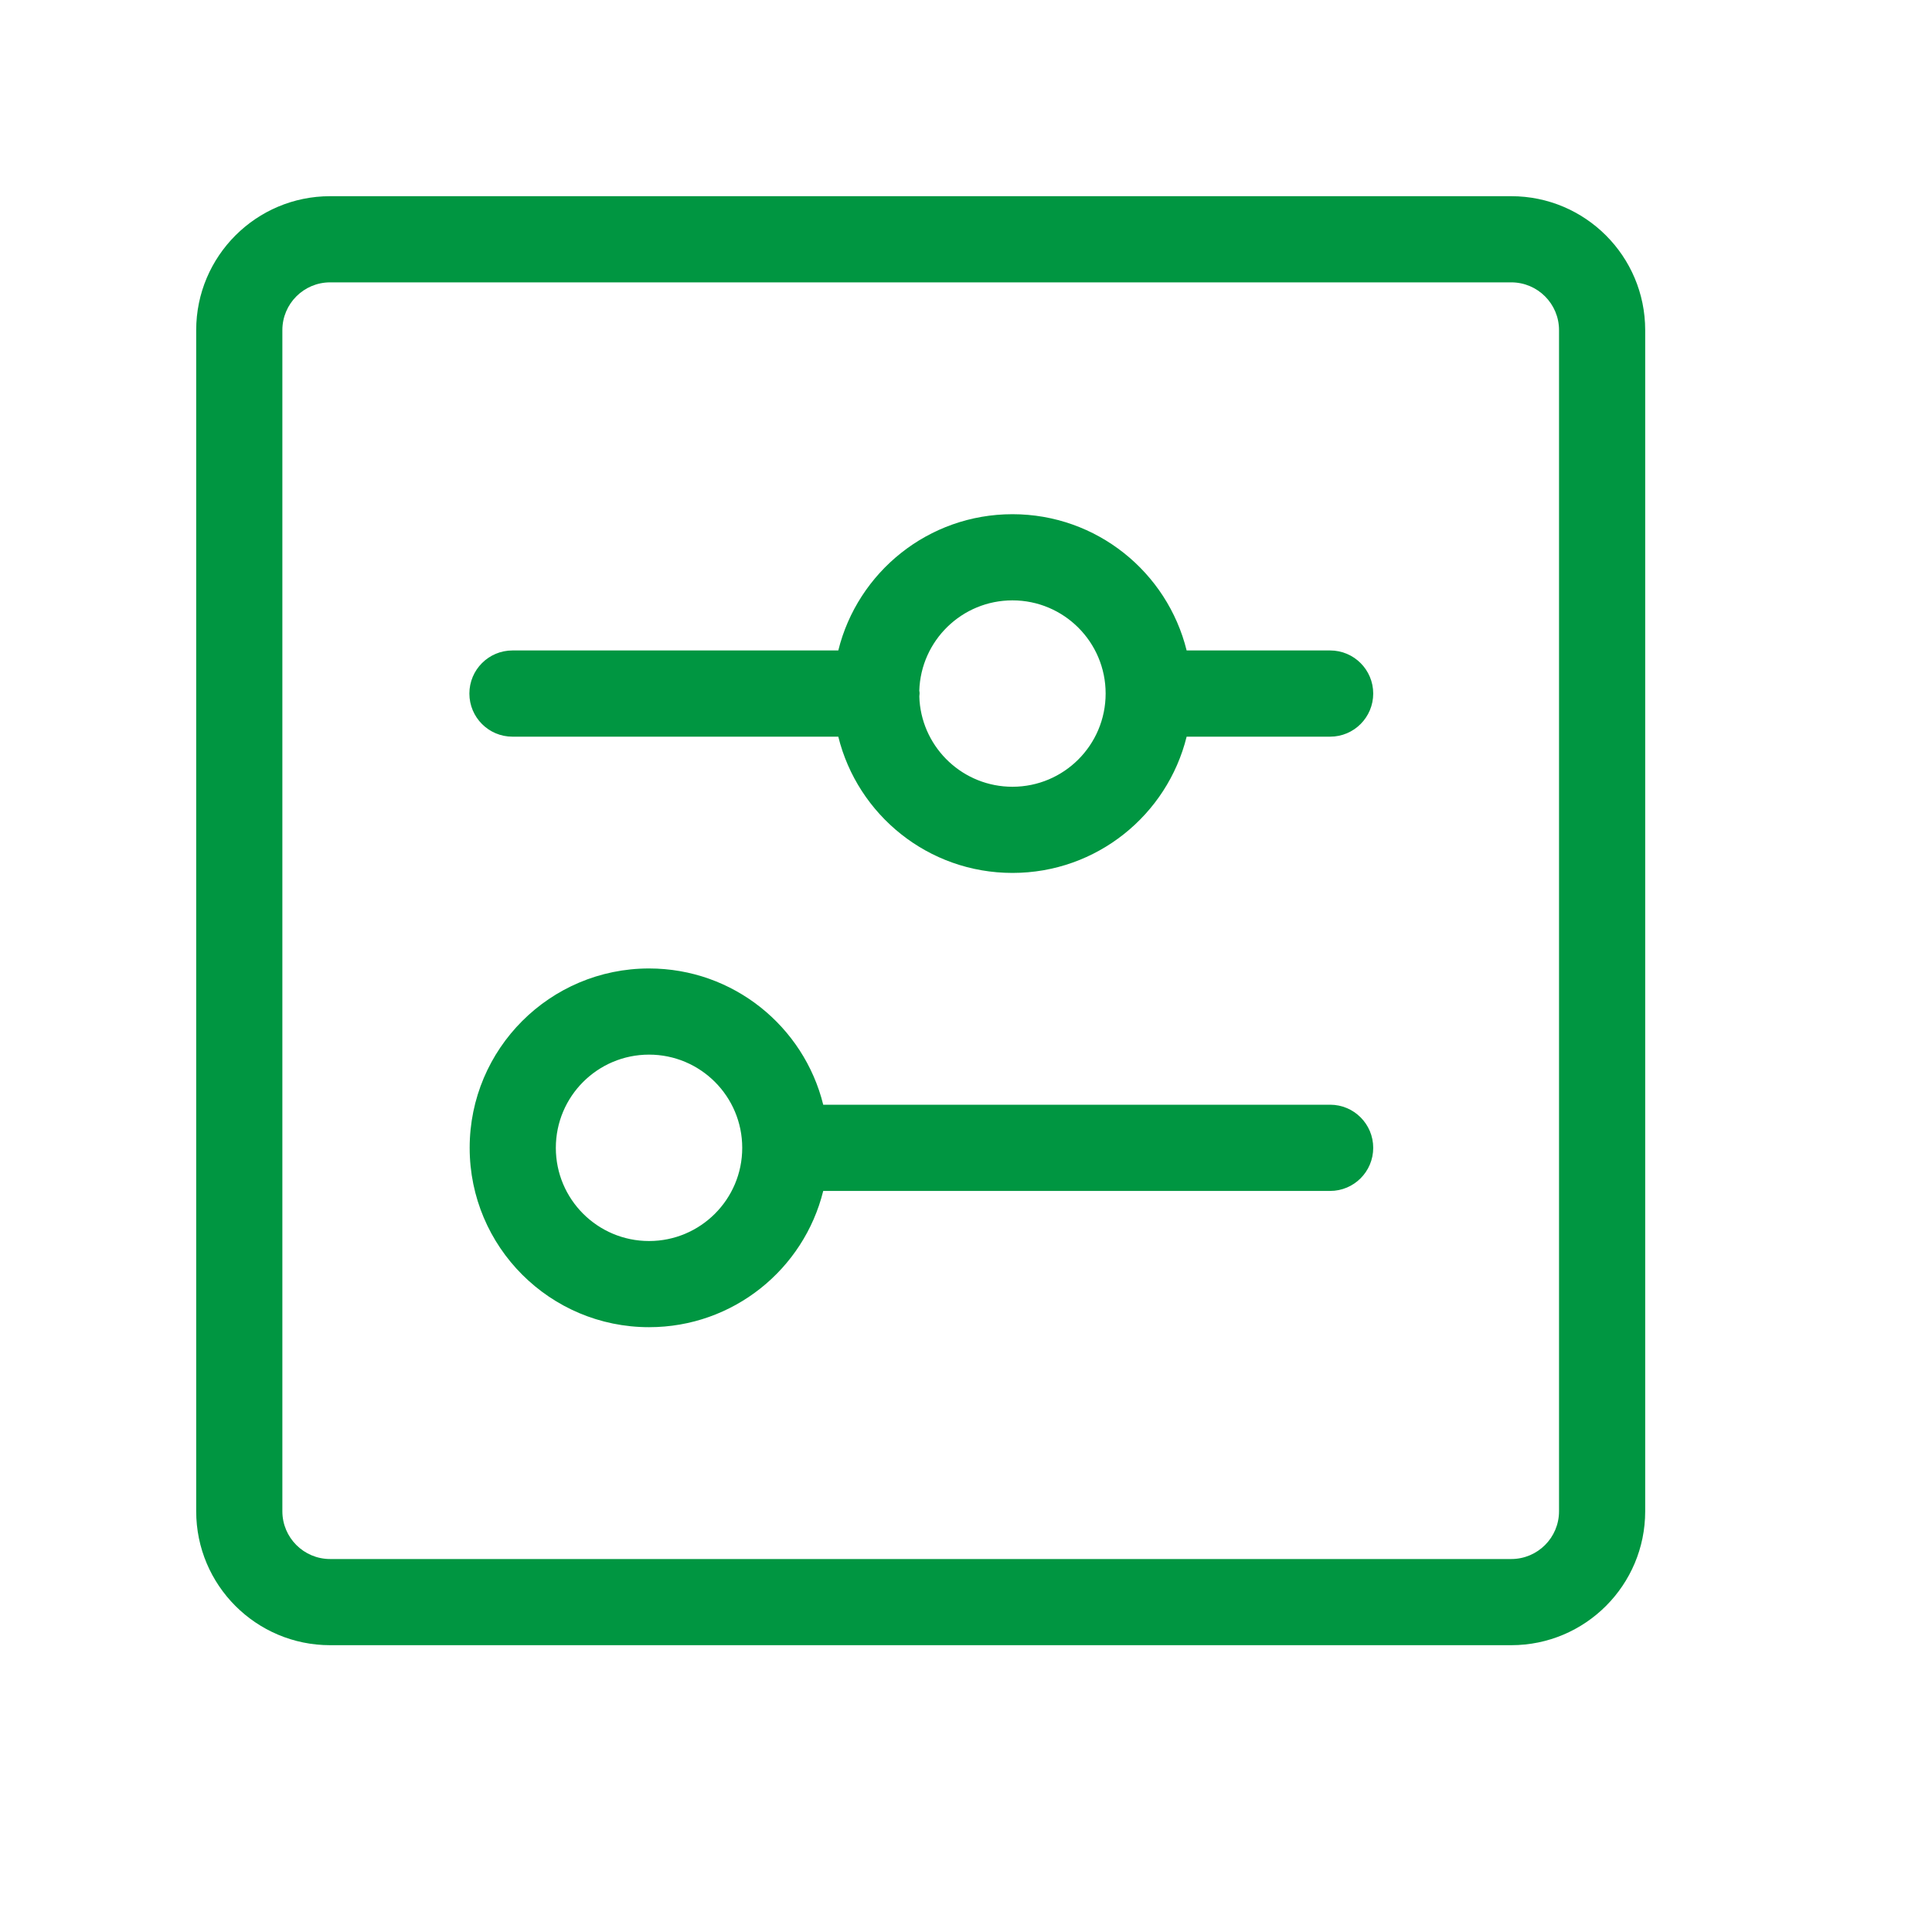 <?xml version="1.0" encoding="UTF-8"?>
<svg width="40px" height="40px" viewBox="0 0 40 40" version="1.1" xmlns="http://www.w3.org/2000/svg" xmlns:xlink="http://www.w3.org/1999/xlink">
    <title>Icon-ecosash-config</title>
    <defs>
        <linearGradient x1="50%" y1="0%" x2="50%" y2="100%" id="linearGradient-1">
            <stop stop-color="#267BC9" offset="0%"></stop>
            <stop stop-color="#15A2FC" offset="58.806%"></stop>
            <stop stop-color="#15A2FC" offset="100%"></stop>
        </linearGradient>
        <linearGradient x1="50%" y1="0%" x2="50%" y2="100%" id="linearGradient-2">
            <stop stop-color="#009641" offset="0%"></stop>
            <stop stop-color="#009641" offset="58.806%"></stop>
            <stop stop-color="#009641" offset="100%"></stop>
        </linearGradient>
    </defs>
    <g id="🎨-Design" stroke="none" stroke-width="1" fill="none" fill-rule="evenodd">
        <g id="Landing-Page" transform="translate(-679, -4373)" fill="url(#linearGradient-2)" fill-rule="nonzero">
            <g id="Group-24" transform="translate(-220, 3772)">
                <g id="Group-8" transform="translate(899, 601)">
                    <g id="Icon-ecosash-config" transform="translate(4.062, 4.062)">
                        <path d="M27.227,0 C28.758,0 30,1.242 30,2.773 L30,27.227 C30,28.758 28.758,30 27.227,30 L2.773,30 C1.242,30 -1.70033009e-15,28.758 -1.60654757e-15,27.227 L-1.09195913e-16,2.773 C-1.54133888e-17,1.242 1.242,0 2.773,0 L27.227,0 Z M27.227,1.784 L2.773,1.784 C2.227,1.784 1.784,2.227 1.784,2.773 L1.784,27.227 C1.784,27.773 2.227,28.216 2.773,28.216 L27.227,28.216 C27.773,28.216 28.216,27.773 28.216,27.227 L28.216,2.773 C28.216,2.227 27.773,1.784 27.227,1.784 Z M9.376,15.989 C11.119,15.989 12.582,17.19 12.982,18.81 L23.477,18.81 C23.97,18.81 24.369,19.21 24.369,19.703 C24.369,20.195 23.97,20.595 23.477,20.595 L12.982,20.595 C12.582,22.215 11.119,23.416 9.376,23.416 C7.325,23.416 5.662,21.754 5.662,19.703 C5.662,17.652 7.325,15.989 9.376,15.989 Z M9.376,17.773 C8.31,17.773 7.446,18.637 7.446,19.703 C7.446,20.768 8.31,21.632 9.376,21.632 C10.441,21.632 11.305,20.768 11.305,19.703 C11.305,18.637 10.441,17.773 9.376,17.773 Z M16.9,6.584 C18.643,6.584 20.106,7.785 20.506,9.405 L23.477,9.405 C23.97,9.405 24.369,9.805 24.369,10.297 C24.369,10.79 23.97,11.19 23.477,11.19 L20.506,11.19 C20.106,12.81 18.643,14.011 16.9,14.011 C15.156,14.011 13.694,12.81 13.294,11.19 L6.548,11.19 C6.055,11.19 5.656,10.79 5.656,10.297 C5.656,9.805 6.055,9.405 6.548,9.405 L13.294,9.405 C13.694,7.785 15.156,6.584 16.9,6.584 Z M16.9,8.368 C15.854,8.368 15.003,9.2 14.971,10.238 C14.976,10.258 14.977,10.277 14.977,10.297 L14.972,10.356 L14.976,10.448 C15.053,11.443 15.885,12.227 16.9,12.227 C17.965,12.227 18.829,11.363 18.829,10.297 C18.829,9.232 17.965,8.368 16.9,8.368 Z" id="Combined-Shape"></path>
                    </g>
                </g>
            </g>
        </g>
    </g>
</svg>